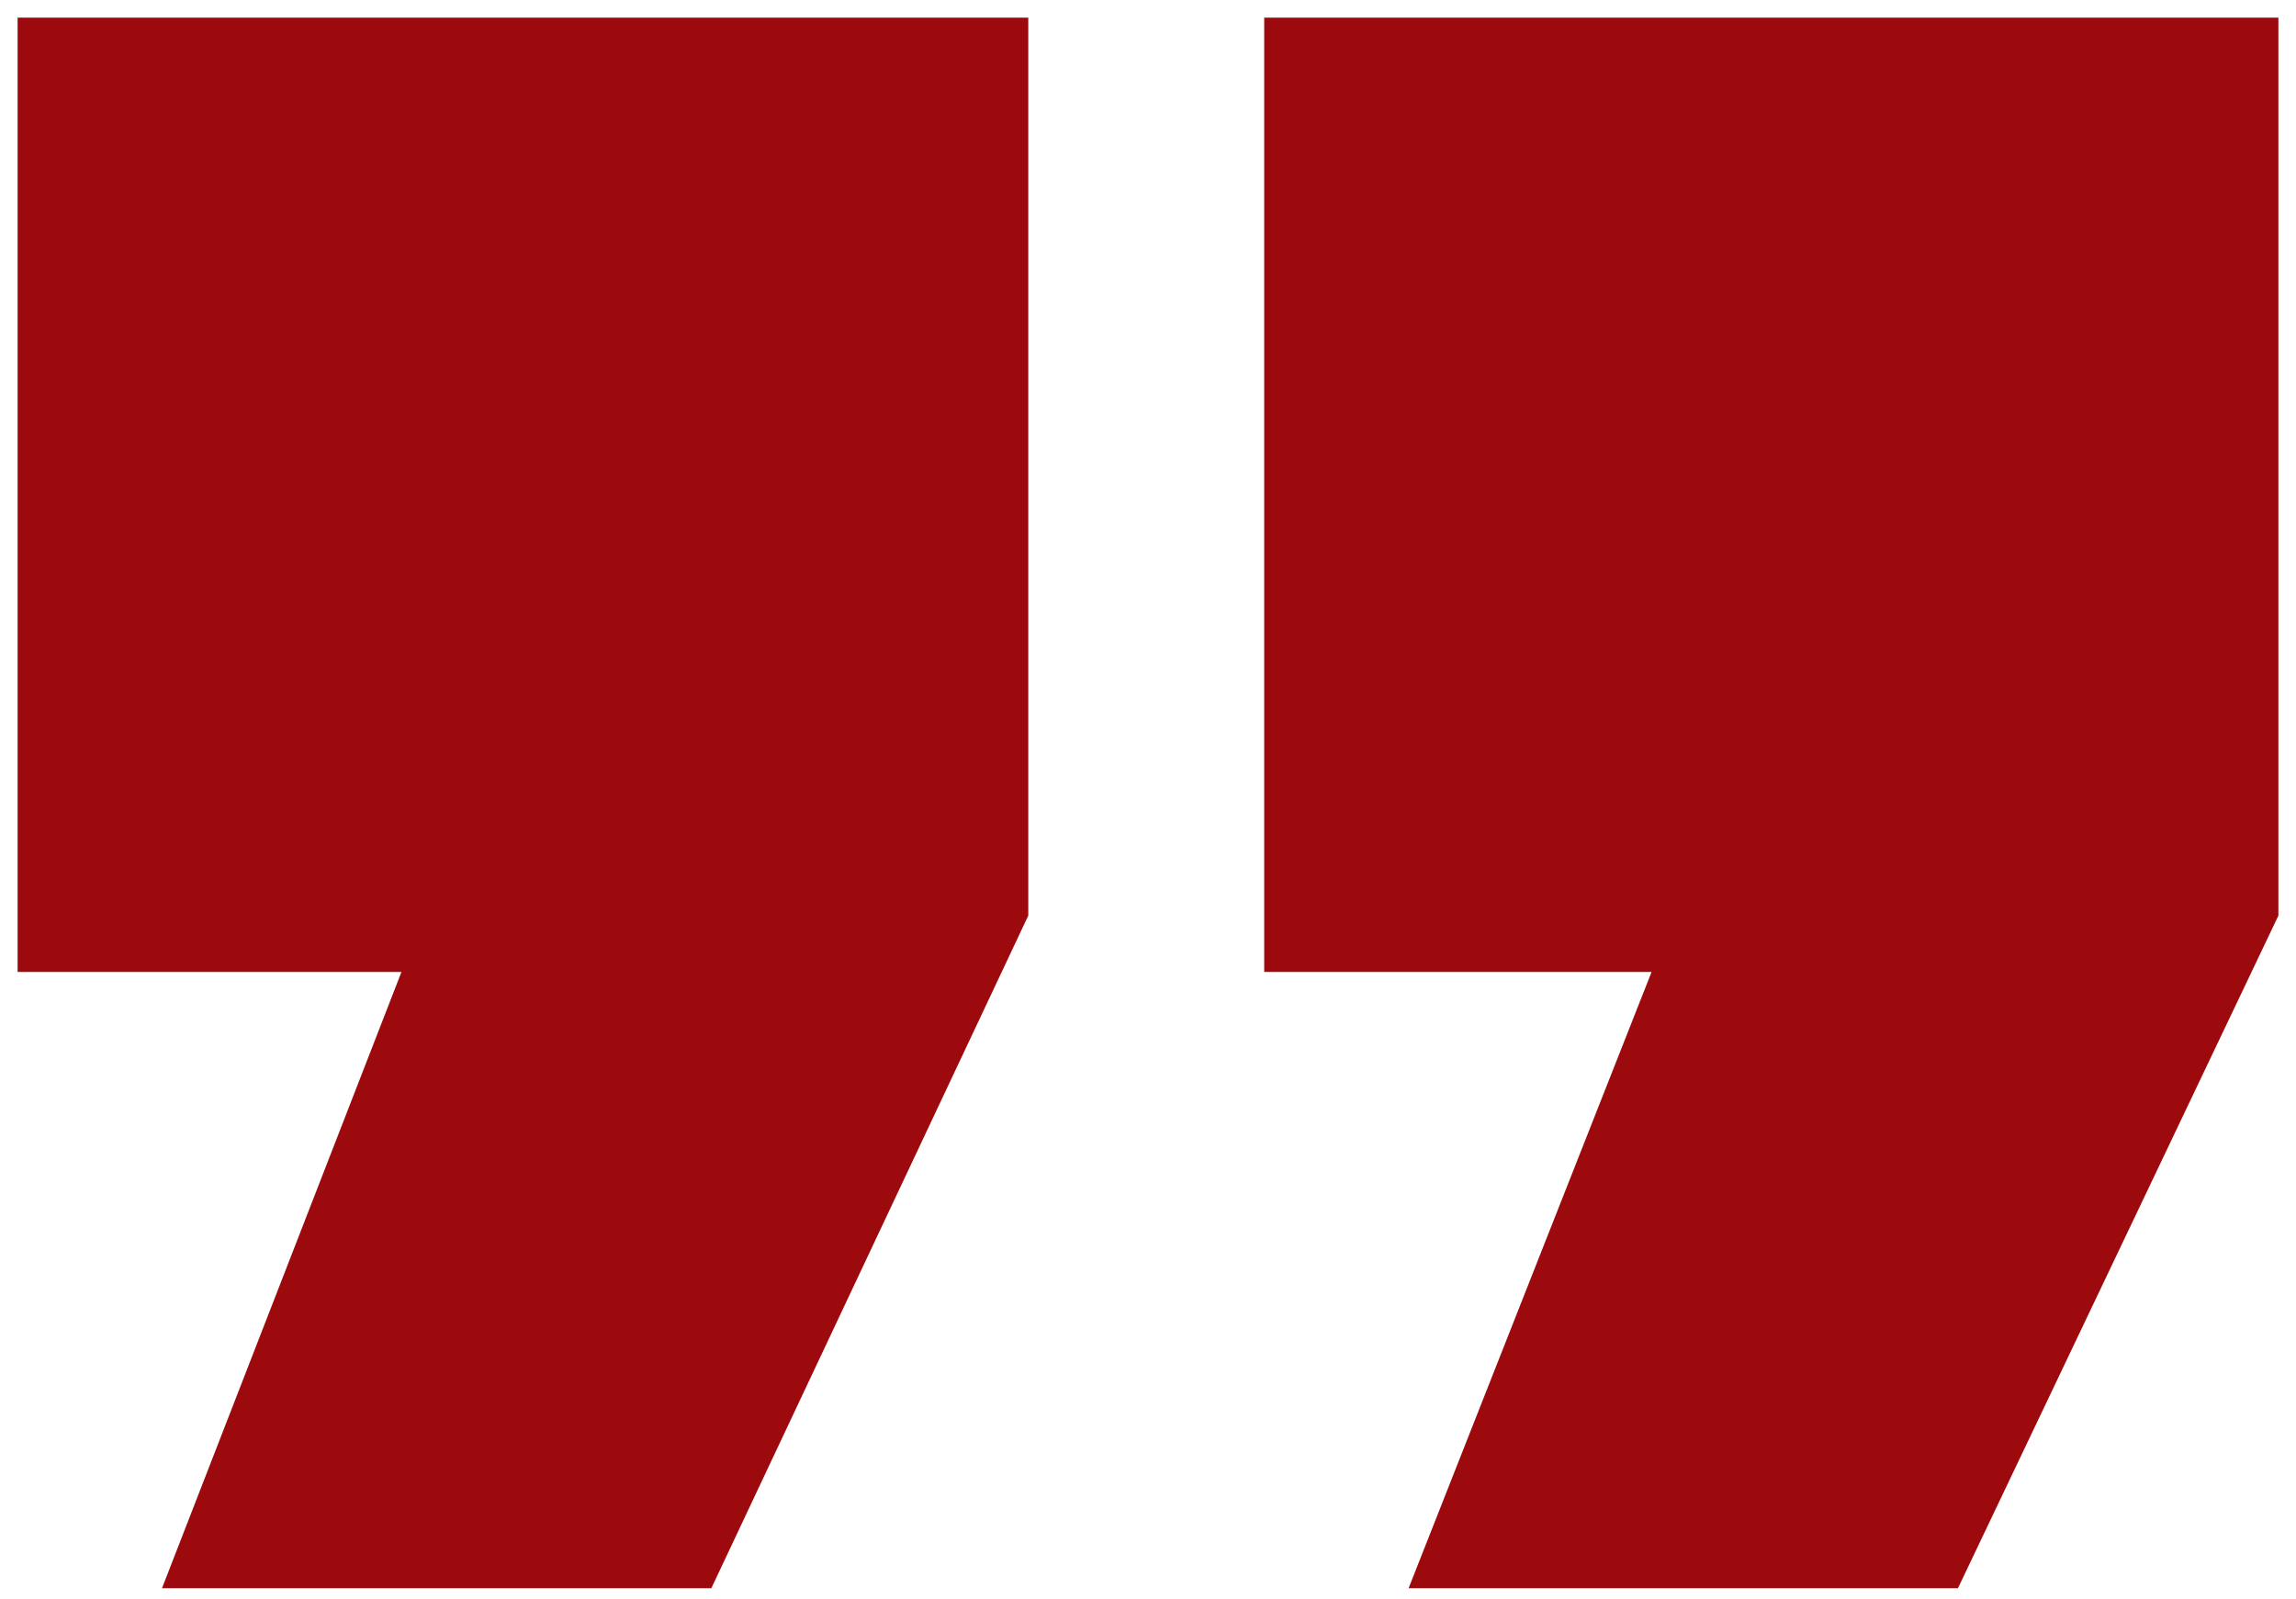 <?xml version="1.0" encoding="utf-8"?>
<!-- Generator: Adobe Illustrator 26.3.1, SVG Export Plug-In . SVG Version: 6.00 Build 0)  -->
<svg version="1.1" id="Layer_1" xmlns="http://www.w3.org/2000/svg" xmlns:xlink="http://www.w3.org/1999/xlink" x="0px" y="0px"
	 viewBox="0 0 65.2 45.4" style="enable-background:new 0 0 65.2 45.4;" xml:space="preserve">
<style type="text/css">
	.st0{fill:#9D0A0E;}
</style>
<g>
	<polygon class="st0" points="4.6,45.1 20.2,45.1 29.2,26 29.2,0.5 0.5,0.5 0.5,27.6 11.4,27.6 	"/>
	<polygon class="st0" points="35.9,0.5 35.9,27.6 46.9,27.6 40,45.1 55.6,45.1 64.7,26 64.7,0.5 	"/>
</g>
</svg>
